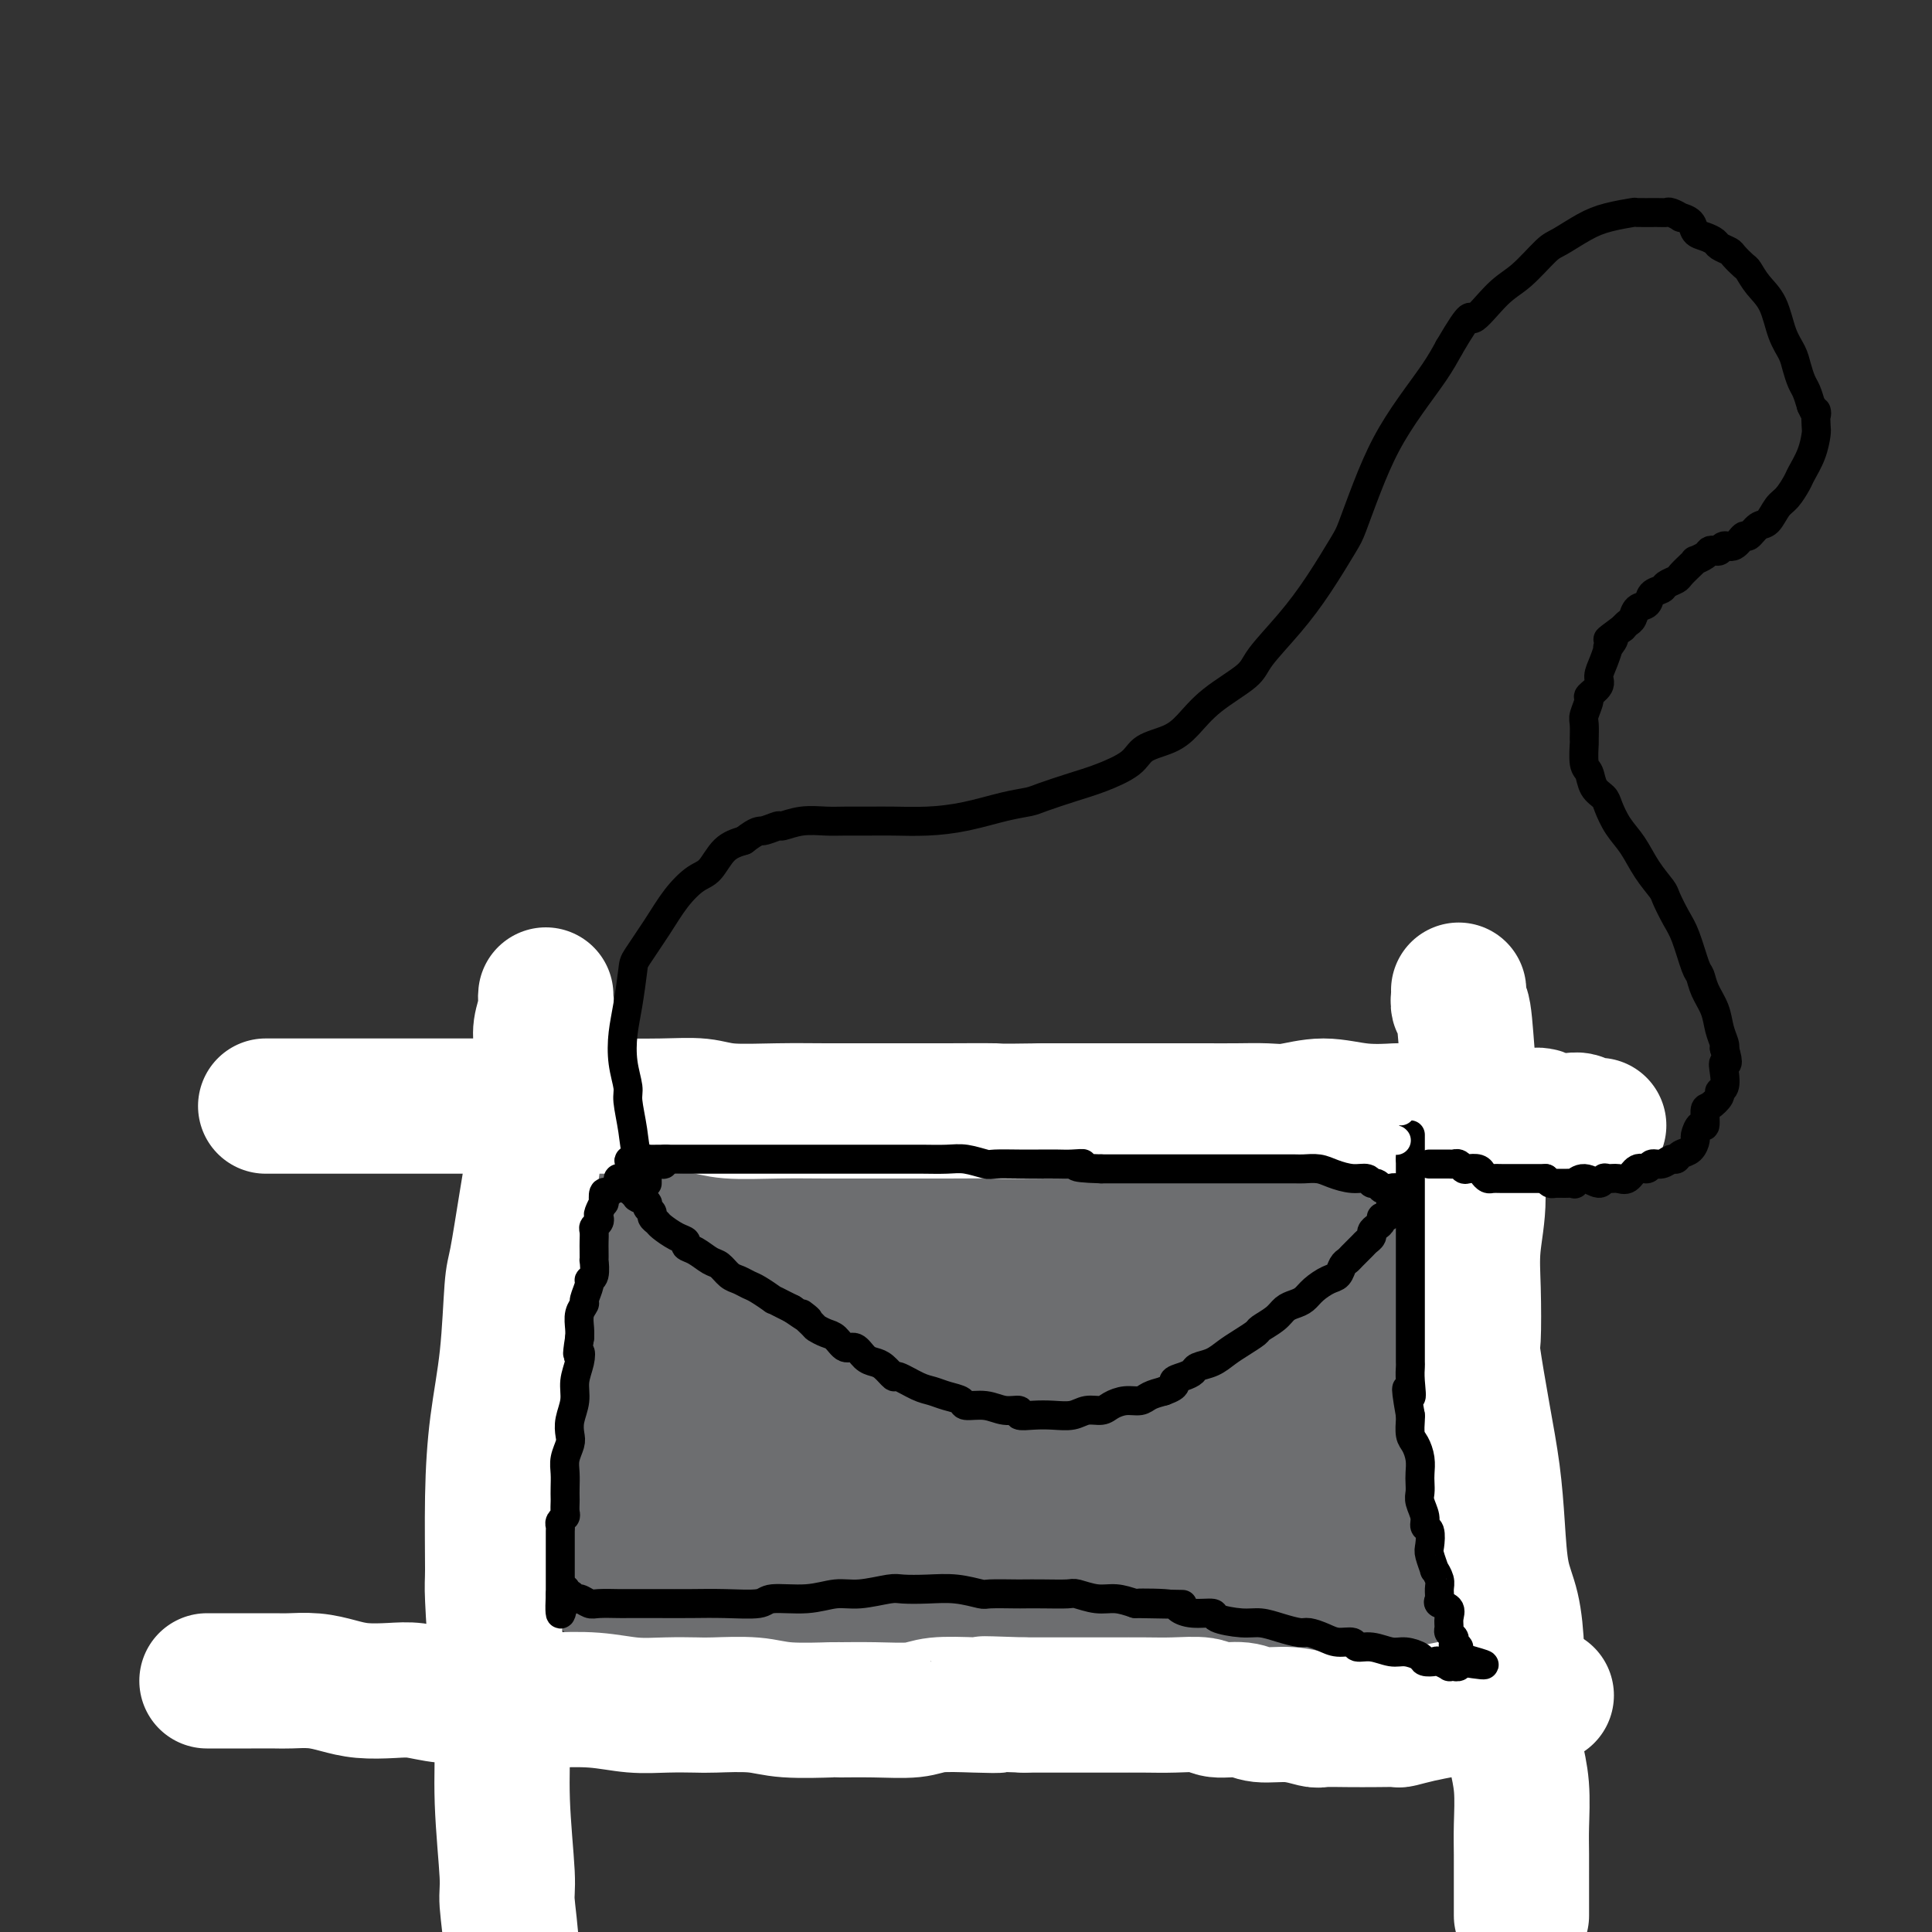 <svg viewBox='0 0 400 400' version='1.1' xmlns='http://www.w3.org/2000/svg' xmlns:xlink='http://www.w3.org/1999/xlink'><rect x="0" y="0" width="400" height="400" fill="#333333" stroke="none"/><g fill='none' stroke='#6D6E70' stroke-width='6' stroke-linecap='round' stroke-linejoin='round'><path d='M124,232c-0.000,0.322 -0.000,0.644 0,1c0.000,0.356 0.000,0.747 0,1c-0.000,0.253 -0.000,0.370 0,1c0.000,0.630 0.000,1.773 0,3c-0.000,1.227 -0.000,2.537 0,4c0.000,1.463 0.000,3.079 0,4c-0.000,0.921 -0.000,1.146 0,2c0.000,0.854 0.001,2.336 0,4c-0.001,1.664 -0.004,3.510 0,5c0.004,1.490 0.015,2.626 0,3c-0.015,0.374 -0.058,-0.012 0,1c0.058,1.012 0.215,3.422 0,5c-0.215,1.578 -0.804,2.323 -1,4c-0.196,1.677 -0.000,4.286 0,6c0.000,1.714 -0.196,2.534 0,4c0.196,1.466 0.784,3.577 1,5c0.216,1.423 0.062,2.158 0,3c-0.062,0.842 -0.031,1.791 0,3c0.031,1.209 0.061,2.679 0,4c-0.061,1.321 -0.214,2.493 0,3c0.214,0.507 0.793,0.350 1,1c0.207,0.650 0.041,2.109 0,3c-0.041,0.891 0.041,1.216 0,2c-0.041,0.784 -0.207,2.027 0,3c0.207,0.973 0.788,1.675 1,2c0.212,0.325 0.057,0.273 0,1c-0.057,0.727 -0.015,2.234 0,3c0.015,0.766 0.004,0.790 0,1c-0.004,0.210 -0.002,0.605 0,1'/><path d='M126,315c0.310,13.071 0.083,4.250 0,1c-0.083,-3.250 -0.024,-0.929 0,0c0.024,0.929 0.012,0.464 0,0'/></g>
<g fill='none' stroke='#6D6E70' stroke-width='28' stroke-linecap='round' stroke-linejoin='round'><path d='M127,236c0.338,0.000 0.676,0.000 1,0c0.324,-0.000 0.633,-0.000 1,0c0.367,0.000 0.791,0.000 1,0c0.209,-0.000 0.204,-0.000 1,0c0.796,0.000 2.395,0.000 3,0c0.605,-0.000 0.217,-0.000 1,0c0.783,0.000 2.739,0.000 4,0c1.261,-0.000 1.828,-0.000 3,0c1.172,0.000 2.948,0.000 4,0c1.052,-0.000 1.378,-0.000 2,0c0.622,0.000 1.539,0.000 3,0c1.461,-0.000 3.465,-0.001 5,0c1.535,0.001 2.601,0.003 4,0c1.399,-0.003 3.132,-0.012 4,0c0.868,0.012 0.873,0.046 2,0c1.127,-0.046 3.377,-0.171 5,0c1.623,0.171 2.619,0.637 4,1c1.381,0.363 3.147,0.623 5,1c1.853,0.377 3.792,0.871 5,1c1.208,0.129 1.686,-0.106 3,0c1.314,0.106 3.466,0.554 5,1c1.534,0.446 2.452,0.889 4,1c1.548,0.111 3.728,-0.111 5,0c1.272,0.111 1.636,0.556 2,1'/><path d='M204,242c6.085,0.940 4.796,0.291 5,0c0.204,-0.291 1.900,-0.223 3,0c1.100,0.223 1.603,0.600 3,1c1.397,0.400 3.687,0.824 5,1c1.313,0.176 1.647,0.104 3,0c1.353,-0.104 3.724,-0.239 5,0c1.276,0.239 1.455,0.852 3,1c1.545,0.148 4.455,-0.167 6,0c1.545,0.167 1.724,0.818 3,1c1.276,0.182 3.647,-0.106 5,0c1.353,0.106 1.686,0.605 3,1c1.314,0.395 3.607,0.684 6,1c2.393,0.316 4.886,0.658 6,1c1.114,0.342 0.851,0.684 2,1c1.149,0.316 3.711,0.606 6,1c2.289,0.394 4.307,0.893 6,1c1.693,0.107 3.063,-0.179 4,0c0.937,0.179 1.441,0.821 2,1c0.559,0.179 1.173,-0.106 2,0c0.827,0.106 1.867,0.602 3,1c1.133,0.398 2.360,0.698 3,1c0.640,0.302 0.693,0.607 1,1c0.307,0.393 0.867,0.876 1,1c0.133,0.124 -0.160,-0.109 0,0c0.160,0.109 0.775,0.561 1,1c0.225,0.439 0.060,0.864 0,1c-0.060,0.136 -0.016,-0.016 0,0c0.016,0.016 0.004,0.200 0,1c-0.004,0.800 -0.001,2.215 0,3c0.001,0.785 0.000,0.938 0,2c-0.000,1.062 -0.000,3.031 0,5'/><path d='M291,270c0.094,2.634 -0.171,2.720 0,4c0.171,1.280 0.778,3.755 1,6c0.222,2.245 0.060,4.259 0,6c-0.060,1.741 -0.016,3.208 0,5c0.016,1.792 0.004,3.908 0,5c-0.004,1.092 -0.001,1.162 0,2c0.001,0.838 0.000,2.446 0,4c-0.000,1.554 -0.000,3.053 0,4c0.000,0.947 0.001,1.341 0,2c-0.001,0.659 -0.004,1.584 0,2c0.004,0.416 0.016,0.324 0,1c-0.016,0.676 -0.061,2.120 0,3c0.061,0.880 0.226,1.194 0,2c-0.226,0.806 -0.845,2.102 -1,3c-0.155,0.898 0.154,1.396 0,2c-0.154,0.604 -0.773,1.314 -1,2c-0.227,0.686 -0.064,1.350 0,2c0.064,0.650 0.027,1.288 0,2c-0.027,0.712 -0.045,1.497 0,2c0.045,0.503 0.153,0.723 0,1c-0.153,0.277 -0.567,0.610 -1,1c-0.433,0.390 -0.885,0.837 -1,1c-0.115,0.163 0.107,0.044 0,0c-0.107,-0.044 -0.543,-0.012 -1,0c-0.457,0.012 -0.936,0.004 -1,0c-0.064,-0.004 0.287,-0.005 0,0c-0.287,0.005 -1.212,0.015 -2,0c-0.788,-0.015 -1.438,-0.056 -2,0c-0.562,0.056 -1.036,0.207 -2,0c-0.964,-0.207 -2.418,-0.774 -4,-1c-1.582,-0.226 -3.291,-0.113 -5,0'/><path d='M271,331c-3.498,0.220 -2.744,0.269 -4,0c-1.256,-0.269 -4.521,-0.856 -6,-1c-1.479,-0.144 -1.171,0.154 -2,0c-0.829,-0.154 -2.797,-0.759 -4,-1c-1.203,-0.241 -1.643,-0.117 -3,0c-1.357,0.117 -3.631,0.228 -6,0c-2.369,-0.228 -4.831,-0.793 -6,-1c-1.169,-0.207 -1.044,-0.055 -2,0c-0.956,0.055 -2.992,0.012 -5,0c-2.008,-0.012 -3.989,0.007 -6,0c-2.011,-0.007 -4.054,-0.040 -5,0c-0.946,0.040 -0.796,0.153 -2,0c-1.204,-0.153 -3.762,-0.573 -6,-1c-2.238,-0.427 -4.156,-0.860 -6,-1c-1.844,-0.140 -3.614,0.015 -6,0c-2.386,-0.015 -5.389,-0.200 -7,0c-1.611,0.200 -1.830,0.786 -3,1c-1.170,0.214 -3.292,0.056 -5,0c-1.708,-0.056 -3.001,-0.011 -5,0c-1.999,0.011 -4.703,-0.011 -6,0c-1.297,0.011 -1.189,0.055 -2,0c-0.811,-0.055 -2.543,-0.211 -4,0c-1.457,0.211 -2.640,0.788 -4,1c-1.360,0.212 -2.898,0.061 -4,0c-1.102,-0.061 -1.768,-0.030 -3,0c-1.232,0.030 -3.030,0.061 -4,0c-0.970,-0.061 -1.111,-0.212 -2,0c-0.889,0.212 -2.527,0.789 -4,1c-1.473,0.211 -2.781,0.057 -4,0c-1.219,-0.057 -2.348,-0.016 -3,0c-0.652,0.016 -0.826,0.008 -1,0'/><path d='M141,329c-10.932,0.464 -4.760,0.124 -3,0c1.760,-0.124 -0.890,-0.033 -2,0c-1.110,0.033 -0.679,0.009 -1,0c-0.321,-0.009 -1.395,-0.003 -2,0c-0.605,0.003 -0.740,0.002 -1,0c-0.260,-0.002 -0.643,-0.004 -1,0c-0.357,0.004 -0.687,0.016 -1,0c-0.313,-0.016 -0.608,-0.058 -1,0c-0.392,0.058 -0.879,0.218 -1,0c-0.121,-0.218 0.125,-0.814 0,-1c-0.125,-0.186 -0.622,0.039 -1,0c-0.378,-0.039 -0.637,-0.341 -1,-1c-0.363,-0.659 -0.830,-1.675 -1,-2c-0.170,-0.325 -0.041,0.040 0,-3c0.041,-3.040 -0.004,-9.484 0,-14c0.004,-4.516 0.056,-7.103 0,-10c-0.056,-2.897 -0.222,-6.105 0,-9c0.222,-2.895 0.830,-5.478 1,-7c0.170,-1.522 -0.097,-1.984 0,-3c0.097,-1.016 0.560,-2.585 1,-4c0.440,-1.415 0.857,-2.676 1,-4c0.143,-1.324 0.011,-2.713 0,-4c-0.011,-1.287 0.099,-2.473 0,-3c-0.099,-0.527 -0.409,-0.396 -1,-1c-0.591,-0.604 -1.465,-1.944 -2,-3c-0.535,-1.056 -0.732,-1.827 -1,-3c-0.268,-1.173 -0.608,-2.748 -1,-4c-0.392,-1.252 -0.837,-2.181 -1,-3c-0.163,-0.819 -0.044,-1.528 0,-2c0.044,-0.472 0.013,-0.706 0,-1c-0.013,-0.294 -0.006,-0.647 0,-1'/><path d='M122,246c-0.978,-2.543 -0.421,0.098 0,1c0.421,0.902 0.708,0.065 1,2c0.292,1.935 0.589,6.641 1,9c0.411,2.359 0.937,2.372 1,5c0.063,2.628 -0.338,7.872 0,12c0.338,4.128 1.414,7.140 2,10c0.586,2.860 0.683,5.568 1,8c0.317,2.432 0.854,4.587 1,6c0.146,1.413 -0.099,2.084 0,3c0.099,0.916 0.542,2.077 1,3c0.458,0.923 0.931,1.606 1,2c0.069,0.394 -0.267,0.497 0,0c0.267,-0.497 1.137,-1.594 2,-4c0.863,-2.406 1.721,-6.121 3,-10c1.279,-3.879 2.981,-7.922 4,-11c1.019,-3.078 1.354,-5.192 2,-7c0.646,-1.808 1.602,-3.310 2,-4c0.398,-0.690 0.239,-0.569 1,-1c0.761,-0.431 2.441,-1.413 3,-2c0.559,-0.587 -0.004,-0.779 0,-1c0.004,-0.221 0.573,-0.470 1,0c0.427,0.470 0.710,1.660 1,2c0.290,0.340 0.586,-0.171 1,1c0.414,1.171 0.946,4.025 2,7c1.054,2.975 2.630,6.070 4,8c1.370,1.930 2.534,2.694 3,3c0.466,0.306 0.233,0.153 0,0'/><path d='M258,305c0.098,-0.087 0.196,-0.175 0,0c-0.196,0.175 -0.686,0.612 -1,1c-0.314,0.388 -0.453,0.727 -1,1c-0.547,0.273 -1.504,0.481 -3,1c-1.496,0.519 -3.533,1.348 -6,2c-2.467,0.652 -5.363,1.125 -9,1c-3.637,-0.125 -8.013,-0.848 -10,-1c-1.987,-0.152 -1.583,0.267 -3,0c-1.417,-0.267 -4.653,-1.221 -7,-2c-2.347,-0.779 -3.804,-1.382 -5,-2c-1.196,-0.618 -2.132,-1.250 -3,-2c-0.868,-0.750 -1.667,-1.617 -2,-2c-0.333,-0.383 -0.199,-0.281 0,-1c0.199,-0.719 0.463,-2.259 1,-3c0.537,-0.741 1.346,-0.685 3,-1c1.654,-0.315 4.151,-1.002 6,-1c1.849,0.002 3.050,0.694 6,1c2.950,0.306 7.650,0.226 11,1c3.350,0.774 5.352,2.403 8,3c2.648,0.597 5.944,0.161 9,0c3.056,-0.161 5.873,-0.046 7,0c1.127,0.046 0.563,0.023 0,0'/><path d='M264,300c-0.649,0.089 -1.298,0.178 -2,0c-0.702,-0.178 -1.458,-0.622 -2,-1c-0.542,-0.378 -0.870,-0.689 -3,-1c-2.130,-0.311 -6.063,-0.621 -11,-1c-4.937,-0.379 -10.879,-0.828 -15,-1c-4.121,-0.172 -6.420,-0.067 -10,0c-3.580,0.067 -8.441,0.097 -11,0c-2.559,-0.097 -2.816,-0.320 -5,0c-2.184,0.320 -6.296,1.183 -9,2c-2.704,0.817 -3.999,1.588 -5,2c-1.001,0.412 -1.709,0.464 -2,1c-0.291,0.536 -0.164,1.555 0,2c0.164,0.445 0.365,0.317 2,1c1.635,0.683 4.705,2.179 8,3c3.295,0.821 6.817,0.968 11,1c4.183,0.032 9.029,-0.053 12,0c2.971,0.053 4.068,0.242 7,0c2.932,-0.242 7.700,-0.914 11,-2c3.300,-1.086 5.132,-2.586 7,-4c1.868,-1.414 3.771,-2.741 5,-4c1.229,-1.259 1.785,-2.451 2,-3c0.215,-0.549 0.089,-0.456 0,-1c-0.089,-0.544 -0.141,-1.726 -1,-3c-0.859,-1.274 -2.524,-2.642 -6,-4c-3.476,-1.358 -8.764,-2.706 -12,-3c-3.236,-0.294 -4.419,0.468 -7,1c-2.581,0.532 -6.559,0.836 -11,2c-4.441,1.164 -9.345,3.188 -13,5c-3.655,1.812 -6.061,3.411 -8,5c-1.939,1.589 -3.411,3.168 -4,4c-0.589,0.832 -0.294,0.916 0,1'/><path d='M192,302c-1.924,2.039 -0.735,2.137 1,3c1.735,0.863 4.016,2.493 7,3c2.984,0.507 6.672,-0.108 11,-1c4.328,-0.892 9.297,-2.060 13,-3c3.703,-0.940 6.141,-1.653 9,-3c2.859,-1.347 6.141,-3.329 9,-5c2.859,-1.671 5.297,-3.029 7,-4c1.703,-0.971 2.671,-1.553 3,-3c0.329,-1.447 0.020,-3.758 0,-5c-0.020,-1.242 0.249,-1.416 0,-2c-0.249,-0.584 -1.017,-1.579 -3,-3c-1.983,-1.421 -5.183,-3.268 -9,-4c-3.817,-0.732 -8.252,-0.349 -13,0c-4.748,0.349 -9.808,0.665 -13,1c-3.192,0.335 -4.514,0.690 -8,2c-3.486,1.310 -9.136,3.574 -13,5c-3.864,1.426 -5.942,2.015 -8,3c-2.058,0.985 -4.095,2.365 -5,3c-0.905,0.635 -0.677,0.523 -1,1c-0.323,0.477 -1.197,1.541 -1,3c0.197,1.459 1.464,3.312 4,5c2.536,1.688 6.340,3.209 9,4c2.660,0.791 4.176,0.850 7,0c2.824,-0.850 6.955,-2.609 10,-4c3.045,-1.391 5.005,-2.412 7,-4c1.995,-1.588 4.025,-3.742 5,-6c0.975,-2.258 0.894,-4.619 1,-6c0.106,-1.381 0.400,-1.783 0,-3c-0.400,-1.217 -1.492,-3.251 -3,-5c-1.508,-1.749 -3.431,-3.214 -7,-4c-3.569,-0.786 -8.785,-0.893 -14,-1'/><path d='M197,269c-6.496,0.055 -12.235,2.694 -15,4c-2.765,1.306 -2.554,1.280 -5,3c-2.446,1.720 -7.549,5.186 -11,8c-3.451,2.814 -5.251,4.976 -7,7c-1.749,2.024 -3.446,3.910 -4,5c-0.554,1.090 0.034,1.383 0,2c-0.034,0.617 -0.690,1.559 -1,2c-0.310,0.441 -0.273,0.380 0,0c0.273,-0.380 0.781,-1.081 3,-2c2.219,-0.919 6.147,-2.057 8,-3c1.853,-0.943 1.629,-1.691 3,-3c1.371,-1.309 4.337,-3.179 6,-5c1.663,-1.821 2.023,-3.594 2,-5c-0.023,-1.406 -0.429,-2.444 -1,-3c-0.571,-0.556 -1.305,-0.630 -2,-1c-0.695,-0.370 -1.349,-1.037 -3,-1c-1.651,0.037 -4.299,0.777 -7,2c-2.701,1.223 -5.456,2.927 -8,6c-2.544,3.073 -4.878,7.514 -6,10c-1.122,2.486 -1.033,3.015 -1,4c0.033,0.985 0.009,2.424 0,3c-0.009,0.576 -0.005,0.288 0,0'/><path d='M155,313c0.237,0.169 0.473,0.337 1,0c0.527,-0.337 1.344,-1.181 3,-3c1.656,-1.819 4.152,-4.615 6,-7c1.848,-2.385 3.049,-4.361 4,-7c0.951,-2.639 1.653,-5.941 2,-8c0.347,-2.059 0.339,-2.874 0,-4c-0.339,-1.126 -1.008,-2.562 -2,-4c-0.992,-1.438 -2.306,-2.879 -4,-4c-1.694,-1.121 -3.769,-1.923 -6,-2c-2.231,-0.077 -4.620,0.570 -6,1c-1.380,0.430 -1.753,0.642 -3,2c-1.247,1.358 -3.368,3.861 -5,6c-1.632,2.139 -2.775,3.912 -3,6c-0.225,2.088 0.467,4.490 1,6c0.533,1.510 0.907,2.128 2,3c1.093,0.872 2.907,1.999 5,2c2.093,0.001 4.466,-1.124 7,-2c2.534,-0.876 5.228,-1.502 8,-4c2.772,-2.498 5.623,-6.866 7,-9c1.377,-2.134 1.280,-2.032 2,-4c0.720,-1.968 2.258,-6.005 3,-9c0.742,-2.995 0.690,-4.947 0,-7c-0.690,-2.053 -2.017,-4.206 -4,-6c-1.983,-1.794 -4.620,-3.230 -6,-4c-1.380,-0.770 -1.501,-0.876 -3,-1c-1.499,-0.124 -4.377,-0.268 -7,0c-2.623,0.268 -4.992,0.948 -7,2c-2.008,1.052 -3.656,2.475 -5,4c-1.344,1.525 -2.384,3.150 -3,4c-0.616,0.850 -0.808,0.925 -1,1'/><path d='M141,265c-1.368,1.728 -0.288,1.549 0,2c0.288,0.451 -0.218,1.531 1,3c1.218,1.469 4.159,3.326 7,4c2.841,0.674 5.584,0.163 7,0c1.416,-0.163 1.507,0.022 3,-1c1.493,-1.022 4.389,-3.250 6,-5c1.611,-1.750 1.937,-3.024 2,-5c0.063,-1.976 -0.138,-4.656 0,-6c0.138,-1.344 0.615,-1.352 0,-2c-0.615,-0.648 -2.322,-1.936 -4,-3c-1.678,-1.064 -3.328,-1.903 -5,-2c-1.672,-0.097 -3.367,0.548 -5,1c-1.633,0.452 -3.205,0.710 -4,1c-0.795,0.290 -0.814,0.613 -1,1c-0.186,0.387 -0.539,0.837 -1,1c-0.461,0.163 -1.029,0.039 0,1c1.029,0.961 3.654,3.009 8,4c4.346,0.991 10.412,0.927 14,1c3.588,0.073 4.697,0.284 8,0c3.303,-0.284 8.799,-1.064 15,-2c6.201,-0.936 13.105,-2.030 19,-4c5.895,-1.970 10.780,-4.818 13,-6c2.220,-1.182 1.775,-0.700 4,-1c2.225,-0.300 7.122,-1.384 11,-2c3.878,-0.616 6.739,-0.763 10,-1c3.261,-0.237 6.923,-0.562 10,-1c3.077,-0.438 5.570,-0.987 7,-1c1.430,-0.013 1.796,0.512 3,1c1.204,0.488 3.247,0.939 4,1c0.753,0.061 0.215,-0.268 2,1c1.785,1.268 5.892,4.134 10,7'/><path d='M285,252c2.908,1.718 0.678,1.014 0,1c-0.678,-0.014 0.195,0.662 1,2c0.805,1.338 1.541,3.339 2,5c0.459,1.661 0.642,2.981 1,5c0.358,2.019 0.893,4.736 1,6c0.107,1.264 -0.213,1.073 0,2c0.213,0.927 0.958,2.970 1,5c0.042,2.030 -0.618,4.046 -1,6c-0.382,1.954 -0.487,3.845 -1,6c-0.513,2.155 -1.434,4.575 -2,6c-0.566,1.425 -0.778,1.856 -1,3c-0.222,1.144 -0.454,3.002 -1,4c-0.546,0.998 -1.407,1.135 -2,2c-0.593,0.865 -0.917,2.459 -1,3c-0.083,0.541 0.075,0.031 0,0c-0.075,-0.031 -0.383,0.418 -1,0c-0.617,-0.418 -1.542,-1.704 -2,-3c-0.458,-1.296 -0.448,-2.602 -1,-5c-0.552,-2.398 -1.664,-5.889 -2,-8c-0.336,-2.111 0.106,-2.842 0,-4c-0.106,-1.158 -0.761,-2.744 -1,-5c-0.239,-2.256 -0.064,-5.182 0,-7c0.064,-1.818 0.016,-2.529 0,-3c-0.016,-0.471 0.002,-0.701 0,-1c-0.002,-0.299 -0.022,-0.669 0,-1c0.022,-0.331 0.087,-0.625 0,0c-0.087,0.625 -0.324,2.170 -1,4c-0.676,1.830 -1.789,3.944 -3,10c-1.211,6.056 -2.518,16.054 -3,20c-0.482,3.946 -0.138,1.842 0,1c0.138,-0.842 0.069,-0.421 0,0'/><path d='M266,320c1.316,-3.393 2.633,-6.785 3,-8c0.367,-1.215 -0.214,-0.252 0,-1c0.214,-0.748 1.224,-3.208 2,-6c0.776,-2.792 1.318,-5.917 2,-9c0.682,-3.083 1.504,-6.123 2,-8c0.496,-1.877 0.667,-2.591 1,-4c0.333,-1.409 0.828,-3.513 1,-5c0.172,-1.487 0.022,-2.356 0,-3c-0.022,-0.644 0.085,-1.062 0,-1c-0.085,0.062 -0.363,0.604 -1,1c-0.637,0.396 -1.633,0.645 -2,1c-0.367,0.355 -0.105,0.816 0,1c0.105,0.184 0.052,0.092 0,0'/><path d='M287,307c-0.122,-0.229 -0.244,-0.458 0,-1c0.244,-0.542 0.854,-1.396 1,-2c0.146,-0.604 -0.172,-0.959 0,-2c0.172,-1.041 0.835,-2.767 1,-4c0.165,-1.233 -0.167,-1.974 0,-3c0.167,-1.026 0.833,-2.338 1,-3c0.167,-0.662 -0.166,-0.675 0,-1c0.166,-0.325 0.829,-0.961 1,-2c0.171,-1.039 -0.150,-2.481 0,-4c0.150,-1.519 0.772,-3.117 1,-4c0.228,-0.883 0.062,-1.053 0,-2c-0.062,-0.947 -0.021,-2.673 0,-4c0.021,-1.327 0.020,-2.256 0,-3c-0.020,-0.744 -0.061,-1.301 0,-2c0.061,-0.699 0.222,-1.538 0,-2c-0.222,-0.462 -0.829,-0.548 -1,-1c-0.171,-0.452 0.095,-1.271 0,-2c-0.095,-0.729 -0.549,-1.368 -1,-2c-0.451,-0.632 -0.898,-1.258 -1,-2c-0.102,-0.742 0.143,-1.601 0,-2c-0.143,-0.399 -0.673,-0.338 -1,-1c-0.327,-0.662 -0.453,-2.046 -1,-3c-0.547,-0.954 -1.517,-1.476 -2,-2c-0.483,-0.524 -0.480,-1.049 -1,-2c-0.520,-0.951 -1.562,-2.327 -2,-3c-0.438,-0.673 -0.272,-0.643 -1,-1c-0.728,-0.357 -2.351,-1.102 -4,-2c-1.649,-0.898 -3.325,-1.949 -5,-3'/><path d='M272,242c-2.789,-1.351 -4.761,-1.729 -6,-2c-1.239,-0.271 -1.744,-0.436 -3,-1c-1.256,-0.564 -3.264,-1.528 -5,-2c-1.736,-0.472 -3.201,-0.452 -5,-1c-1.799,-0.548 -3.933,-1.663 -6,-2c-2.067,-0.337 -4.066,0.106 -5,0c-0.934,-0.106 -0.801,-0.760 -2,-1c-1.199,-0.240 -3.730,-0.065 -6,0c-2.270,0.065 -4.281,0.021 -6,0c-1.719,-0.021 -3.148,-0.020 -4,0c-0.852,0.020 -1.128,0.058 -2,0c-0.872,-0.058 -2.339,-0.212 -4,0c-1.661,0.212 -3.518,0.789 -5,1c-1.482,0.211 -2.591,0.057 -4,0c-1.409,-0.057 -3.117,-0.015 -4,0c-0.883,0.015 -0.939,0.003 -2,0c-1.061,-0.003 -3.125,0.003 -5,0c-1.875,-0.003 -3.561,-0.015 -5,0c-1.439,0.015 -2.630,0.055 -4,0c-1.370,-0.055 -2.917,-0.207 -4,0c-1.083,0.207 -1.702,0.773 -3,1c-1.298,0.227 -3.277,0.113 -5,0c-1.723,-0.113 -3.192,-0.226 -5,0c-1.808,0.226 -3.956,0.793 -5,1c-1.044,0.207 -0.983,0.056 -2,0c-1.017,-0.056 -3.111,-0.015 -5,0c-1.889,0.015 -3.572,0.004 -5,0c-1.428,-0.004 -2.599,-0.001 -4,0c-1.401,0.001 -3.031,0.000 -4,0c-0.969,-0.000 -1.277,-0.000 -2,0c-0.723,0.000 -1.862,0.000 -3,0'/><path d='M142,236c-14.598,0.480 -5.092,0.182 -2,0c3.092,-0.182 -0.229,-0.246 -2,0c-1.771,0.246 -1.991,0.802 -2,1c-0.009,0.198 0.194,0.038 0,0c-0.194,-0.038 -0.783,0.047 -1,0c-0.217,-0.047 -0.060,-0.224 0,0c0.060,0.224 0.024,0.850 0,1c-0.024,0.150 -0.037,-0.177 0,0c0.037,0.177 0.122,0.856 0,1c-0.122,0.144 -0.453,-0.247 0,0c0.453,0.247 1.691,1.133 3,2c1.309,0.867 2.691,1.716 6,3c3.309,1.284 8.547,3.002 11,4c2.453,0.998 2.122,1.276 5,2c2.878,0.724 8.964,1.896 14,3c5.036,1.104 9.023,2.141 14,3c4.977,0.859 10.945,1.540 14,2c3.055,0.460 3.197,0.700 5,1c1.803,0.300 5.269,0.659 9,1c3.731,0.341 7.729,0.665 11,1c3.271,0.335 5.814,0.682 8,1c2.186,0.318 4.013,0.606 6,1c1.987,0.394 4.133,0.894 5,1c0.867,0.106 0.456,-0.183 1,0c0.544,0.183 2.043,0.837 3,1c0.957,0.163 1.370,-0.167 2,0c0.630,0.167 1.475,0.829 2,1c0.525,0.171 0.728,-0.150 1,0c0.272,0.150 0.612,0.771 1,1c0.388,0.229 0.825,0.065 1,0c0.175,-0.065 0.087,-0.033 0,0'/><path d='M257,267c15.054,2.582 4.190,0.538 0,0c-4.190,-0.538 -1.705,0.431 -1,1c0.705,0.569 -0.371,0.738 -1,1c-0.629,0.262 -0.811,0.616 -1,1c-0.189,0.384 -0.386,0.797 -1,1c-0.614,0.203 -1.647,0.198 -3,1c-1.353,0.802 -3.028,2.413 -4,3c-0.972,0.587 -1.241,0.150 -4,1c-2.759,0.850 -8.008,2.987 -12,5c-3.992,2.013 -6.729,3.900 -9,5c-2.271,1.100 -4.078,1.412 -6,2c-1.922,0.588 -3.960,1.453 -5,2c-1.040,0.547 -1.080,0.776 -2,1c-0.920,0.224 -2.718,0.442 -4,1c-1.282,0.558 -2.048,1.455 -3,2c-0.952,0.545 -2.089,0.739 -3,1c-0.911,0.261 -1.596,0.591 -2,1c-0.404,0.409 -0.527,0.897 -1,1c-0.473,0.103 -1.295,-0.180 -2,0c-0.705,0.180 -1.291,0.821 -2,1c-0.709,0.179 -1.539,-0.106 -2,0c-0.461,0.106 -0.551,0.602 -1,1c-0.449,0.398 -1.257,0.699 -2,1c-0.743,0.301 -1.420,0.601 -2,1c-0.580,0.399 -1.061,0.895 -2,1c-0.939,0.105 -2.336,-0.183 -3,0c-0.664,0.183 -0.595,0.836 -1,1c-0.405,0.164 -1.284,-0.162 -2,0c-0.716,0.162 -1.270,0.813 -2,1c-0.730,0.187 -1.637,-0.089 -2,0c-0.363,0.089 -0.181,0.545 0,1'/><path d='M172,305c-11.868,4.515 -4.538,0.803 -2,0c2.538,-0.803 0.284,1.301 -1,2c-1.284,0.699 -1.598,-0.009 -2,0c-0.402,0.009 -0.891,0.734 -1,1c-0.109,0.266 0.163,0.072 0,0c-0.163,-0.072 -0.761,-0.020 -1,0c-0.239,0.020 -0.120,0.010 0,0'/></g>
<g fill='none' stroke='#FFFFFF' stroke-width='28' stroke-linecap='round' stroke-linejoin='round'><path d='M302,205c0.025,0.186 0.049,0.373 0,1c-0.049,0.627 -0.172,1.696 0,2c0.172,0.304 0.639,-0.156 1,2c0.361,2.156 0.615,6.927 1,11c0.385,4.073 0.902,7.448 1,10c0.098,2.552 -0.222,4.282 0,7c0.222,2.718 0.986,6.425 1,10c0.014,3.575 -0.723,7.018 -1,10c-0.277,2.982 -0.096,5.504 0,9c0.096,3.496 0.106,7.967 0,10c-0.106,2.033 -0.328,1.627 0,4c0.328,2.373 1.205,7.523 2,12c0.795,4.477 1.509,8.280 2,12c0.491,3.720 0.758,7.358 1,11c0.242,3.642 0.457,7.288 1,10c0.543,2.712 1.412,4.492 2,7c0.588,2.508 0.893,5.746 1,9c0.107,3.254 0.015,6.526 0,10c-0.015,3.474 0.049,7.151 0,9c-0.049,1.849 -0.209,1.869 0,3c0.209,1.131 0.788,3.374 1,6c0.212,2.626 0.057,5.636 0,8c-0.057,2.364 -0.015,4.081 0,6c0.015,1.919 0.004,4.040 0,5c-0.004,0.960 -0.001,0.758 0,2c0.001,1.242 0.000,3.926 0,5c-0.000,1.074 -0.000,0.537 0,0'/><path d='M331,233c-0.341,-0.002 -0.682,-0.004 -1,0c-0.318,0.004 -0.613,0.015 -1,0c-0.387,-0.015 -0.867,-0.057 -1,0c-0.133,0.057 0.082,0.211 0,0c-0.082,-0.211 -0.460,-0.788 -1,-1c-0.540,-0.212 -1.242,-0.061 -2,0c-0.758,0.061 -1.571,0.030 -2,0c-0.429,-0.030 -0.474,-0.061 -1,0c-0.526,0.061 -1.534,0.212 -2,0c-0.466,-0.212 -0.392,-0.788 -1,-1c-0.608,-0.212 -1.900,-0.061 -3,0c-1.100,0.061 -2.007,0.030 -3,0c-0.993,-0.030 -2.070,-0.061 -3,0c-0.930,0.061 -1.712,0.212 -3,0c-1.288,-0.212 -3.083,-0.788 -5,-1c-1.917,-0.212 -3.956,-0.062 -6,0c-2.044,0.062 -4.094,0.034 -5,0c-0.906,-0.034 -0.670,-0.076 -2,0c-1.330,0.076 -4.227,0.269 -7,0c-2.773,-0.269 -5.423,-1.000 -8,-1c-2.577,0.000 -5.081,0.732 -7,1c-1.919,0.268 -3.254,0.072 -5,0c-1.746,-0.072 -3.902,-0.019 -6,0c-2.098,0.019 -4.137,0.005 -7,0c-2.863,-0.005 -6.551,-0.001 -9,0c-2.449,0.001 -3.659,0.000 -6,0c-2.341,-0.000 -5.812,-0.000 -9,0c-3.188,0.000 -6.094,0.000 -9,0'/><path d='M216,230c-10.678,0.155 -8.372,0.042 -10,0c-1.628,-0.042 -7.190,-0.011 -10,0c-2.810,0.011 -2.870,0.004 -5,0c-2.130,-0.004 -6.331,-0.005 -10,0c-3.669,0.005 -6.804,0.015 -10,0c-3.196,-0.015 -6.451,-0.057 -10,0c-3.549,0.057 -7.391,0.211 -10,0c-2.609,-0.211 -3.985,-0.789 -6,-1c-2.015,-0.211 -4.668,-0.057 -8,0c-3.332,0.057 -7.344,0.015 -11,0c-3.656,-0.015 -6.957,-0.004 -9,0c-2.043,0.004 -2.828,0.001 -5,0c-2.172,-0.001 -5.730,-0.000 -9,0c-3.270,0.000 -6.252,0.000 -9,0c-2.748,-0.000 -5.264,-0.000 -8,0c-2.736,0.000 -5.693,0.000 -8,0c-2.307,-0.000 -3.963,-0.000 -5,0c-1.037,0.000 -1.455,0.000 -3,0c-1.545,-0.000 -4.218,-0.000 -6,0c-1.782,0.000 -2.674,0.000 -4,0c-1.326,-0.000 -3.087,-0.000 -4,0c-0.913,0.000 -0.976,0.000 -1,0c-0.024,-0.000 -0.007,-0.000 0,0c0.007,0.000 0.003,0.000 0,0'/><path d='M113,206c-0.032,0.297 -0.063,0.594 0,1c0.063,0.406 0.221,0.920 0,2c-0.221,1.080 -0.822,2.727 -1,4c-0.178,1.273 0.068,2.173 0,6c-0.068,3.827 -0.451,10.580 -1,16c-0.549,5.420 -1.264,9.507 -2,14c-0.736,4.493 -1.493,9.392 -2,12c-0.507,2.608 -0.762,2.923 -1,6c-0.238,3.077 -0.457,8.914 -1,14c-0.543,5.086 -1.411,9.419 -2,14c-0.589,4.581 -0.900,9.409 -1,15c-0.100,5.591 0.011,11.946 0,15c-0.011,3.054 -0.142,2.807 0,6c0.142,3.193 0.559,9.826 1,15c0.441,5.174 0.907,8.889 1,13c0.093,4.111 -0.185,8.617 0,14c0.185,5.383 0.834,11.644 1,15c0.166,3.356 -0.151,3.807 0,6c0.151,2.193 0.772,6.129 1,11c0.228,4.871 0.065,10.677 0,13c-0.065,2.323 -0.033,1.161 0,0'/><path d='M320,351c0.128,0.000 0.256,0.000 0,0c-0.256,-0.000 -0.895,-0.001 -1,0c-0.105,0.001 0.325,0.003 0,0c-0.325,-0.003 -1.405,-0.012 -2,0c-0.595,0.012 -0.707,0.045 -2,0c-1.293,-0.045 -3.769,-0.167 -5,0c-1.231,0.167 -1.216,0.623 -2,1c-0.784,0.377 -2.365,0.675 -4,1c-1.635,0.325 -3.324,0.675 -5,1c-1.676,0.325 -3.339,0.623 -5,1c-1.661,0.377 -3.321,0.833 -4,1c-0.679,0.167 -0.378,0.046 -1,0c-0.622,-0.046 -2.166,-0.016 -4,0c-1.834,0.016 -3.957,0.020 -6,0c-2.043,-0.020 -4.004,-0.062 -5,0c-0.996,0.062 -1.026,0.228 -2,0c-0.974,-0.228 -2.891,-0.849 -5,-1c-2.109,-0.151 -4.412,0.170 -6,0c-1.588,-0.170 -2.463,-0.830 -4,-1c-1.537,-0.170 -3.735,0.151 -5,0c-1.265,-0.151 -1.596,-0.772 -3,-1c-1.404,-0.228 -3.880,-0.061 -6,0c-2.120,0.061 -3.885,0.016 -6,0c-2.115,-0.016 -4.581,-0.004 -6,0c-1.419,0.004 -1.793,0.001 -3,0c-1.207,-0.001 -3.248,-0.000 -5,0c-1.752,0.000 -3.215,0.000 -5,0c-1.785,-0.000 -3.893,-0.000 -6,0'/><path d='M212,353c-13.298,-0.468 -7.544,-0.140 -6,0c1.544,0.140 -1.122,0.090 -4,0c-2.878,-0.090 -5.969,-0.221 -8,0c-2.031,0.221 -3.004,0.792 -5,1c-1.996,0.208 -5.016,0.052 -8,0c-2.984,-0.052 -5.934,0.000 -7,0c-1.066,-0.000 -0.250,-0.053 -2,0c-1.750,0.053 -6.066,0.210 -9,0c-2.934,-0.210 -4.488,-0.787 -7,-1c-2.512,-0.213 -5.984,-0.061 -8,0c-2.016,0.061 -2.575,0.030 -4,0c-1.425,-0.030 -3.714,-0.060 -6,0c-2.286,0.060 -4.568,0.208 -7,0c-2.432,-0.208 -5.015,-0.774 -8,-1c-2.985,-0.226 -6.373,-0.112 -8,0c-1.627,0.112 -1.495,0.222 -3,0c-1.505,-0.222 -4.648,-0.778 -7,-1c-2.352,-0.222 -3.913,-0.111 -6,0c-2.087,0.111 -4.700,0.223 -7,0c-2.300,-0.223 -4.287,-0.782 -6,-1c-1.713,-0.218 -3.152,-0.097 -5,0c-1.848,0.097 -4.106,0.170 -6,0c-1.894,-0.170 -3.423,-0.581 -5,-1c-1.577,-0.419 -3.202,-0.844 -5,-1c-1.798,-0.156 -3.769,-0.042 -5,0c-1.231,0.042 -1.721,0.011 -3,0c-1.279,-0.011 -3.348,-0.003 -5,0c-1.652,0.003 -2.886,0.001 -4,0c-1.114,-0.001 -2.108,-0.000 -3,0c-0.892,0.000 -1.684,0.000 -2,0c-0.316,-0.000 -0.158,-0.000 0,0'/></g>
<g fill='none' stroke='#000000' stroke-width='6' stroke-linecap='round' stroke-linejoin='round'><path d='M129,246c0.455,0.032 0.910,0.065 1,0c0.090,-0.065 -0.186,-0.227 0,0c0.186,0.227 0.832,0.845 1,1c0.168,0.155 -0.143,-0.152 0,0c0.143,0.152 0.741,0.762 1,1c0.259,0.238 0.178,0.105 0,0c-0.178,-0.105 -0.455,-0.183 0,0c0.455,0.183 1.642,0.627 2,1c0.358,0.373 -0.113,0.676 0,1c0.113,0.324 0.810,0.668 1,1c0.190,0.332 -0.127,0.652 0,1c0.127,0.348 0.698,0.723 1,1c0.302,0.277 0.335,0.454 1,1c0.665,0.546 1.964,1.460 3,2c1.036,0.540 1.811,0.707 2,1c0.189,0.293 -0.206,0.712 0,1c0.206,0.288 1.014,0.444 2,1c0.986,0.556 2.151,1.511 3,2c0.849,0.489 1.381,0.511 2,1c0.619,0.489 1.326,1.445 2,2c0.674,0.555 1.314,0.708 2,1c0.686,0.292 1.419,0.722 2,1c0.581,0.278 1.009,0.403 2,1c0.991,0.597 2.544,1.665 3,2c0.456,0.335 -0.185,-0.064 0,0c0.185,0.064 1.196,0.590 2,1c0.804,0.410 1.402,0.705 2,1'/><path d='M164,271c5.756,3.985 2.644,1.448 2,1c-0.644,-0.448 1.178,1.195 2,2c0.822,0.805 0.643,0.774 1,1c0.357,0.226 1.250,0.708 2,1c0.750,0.292 1.356,0.393 2,1c0.644,0.607 1.327,1.719 2,2c0.673,0.281 1.337,-0.271 2,0c0.663,0.271 1.327,1.363 2,2c0.673,0.637 1.356,0.818 2,1c0.644,0.182 1.250,0.363 2,1c0.750,0.637 1.645,1.729 2,2c0.355,0.271 0.169,-0.278 1,0c0.831,0.278 2.678,1.385 4,2c1.322,0.615 2.117,0.738 3,1c0.883,0.262 1.852,0.663 3,1c1.148,0.337 2.473,0.611 3,1c0.527,0.389 0.254,0.893 1,1c0.746,0.107 2.509,-0.181 4,0c1.491,0.181 2.709,0.833 4,1c1.291,0.167 2.656,-0.150 3,0c0.344,0.150 -0.334,0.768 0,1c0.334,0.232 1.679,0.077 3,0c1.321,-0.077 2.618,-0.076 4,0c1.382,0.076 2.848,0.227 4,0c1.152,-0.227 1.989,-0.830 3,-1c1.011,-0.170 2.195,0.095 3,0c0.805,-0.095 1.229,-0.550 2,-1c0.771,-0.450 1.887,-0.894 3,-1c1.113,-0.106 2.223,0.125 3,0c0.777,-0.125 1.222,-0.607 2,-1c0.778,-0.393 1.889,-0.696 3,-1'/><path d='M241,288c3.302,-1.178 2.056,-1.624 2,-2c-0.056,-0.376 1.076,-0.681 2,-1c0.924,-0.319 1.639,-0.651 2,-1c0.361,-0.349 0.367,-0.713 1,-1c0.633,-0.287 1.894,-0.496 3,-1c1.106,-0.504 2.057,-1.304 3,-2c0.943,-0.696 1.877,-1.289 3,-2c1.123,-0.711 2.436,-1.538 3,-2c0.564,-0.462 0.378,-0.557 1,-1c0.622,-0.443 2.053,-1.235 3,-2c0.947,-0.765 1.412,-1.504 2,-2c0.588,-0.496 1.299,-0.748 2,-1c0.701,-0.252 1.392,-0.505 2,-1c0.608,-0.495 1.133,-1.232 2,-2c0.867,-0.768 2.077,-1.567 3,-2c0.923,-0.433 1.561,-0.501 2,-1c0.439,-0.499 0.681,-1.429 1,-2c0.319,-0.571 0.716,-0.783 1,-1c0.284,-0.217 0.453,-0.439 1,-1c0.547,-0.561 1.470,-1.460 2,-2c0.530,-0.540 0.668,-0.722 1,-1c0.332,-0.278 0.859,-0.653 1,-1c0.141,-0.347 -0.103,-0.666 0,-1c0.103,-0.334 0.553,-0.682 1,-1c0.447,-0.318 0.890,-0.606 1,-1c0.110,-0.394 -0.114,-0.894 0,-1c0.114,-0.106 0.567,0.182 1,0c0.433,-0.182 0.848,-0.832 1,-1c0.152,-0.168 0.041,0.147 0,0c-0.041,-0.147 -0.012,-0.756 0,-1c0.012,-0.244 0.006,-0.122 0,0'/><path d='M288,250c1.950,-2.482 0.326,-1.186 0,-1c-0.326,0.186 0.645,-0.739 1,-1c0.355,-0.261 0.092,0.140 0,0c-0.092,-0.140 -0.013,-0.822 0,-1c0.013,-0.178 -0.039,0.148 0,0c0.039,-0.148 0.169,-0.771 0,-1c-0.169,-0.229 -0.637,-0.066 -1,0c-0.363,0.066 -0.623,0.033 -1,0c-0.377,-0.033 -0.873,-0.065 -1,0c-0.127,0.065 0.116,0.228 0,0c-0.116,-0.228 -0.590,-0.849 -1,-1c-0.410,-0.151 -0.756,0.166 -1,0c-0.244,-0.166 -0.387,-0.815 -1,-1c-0.613,-0.185 -1.696,0.094 -3,0c-1.304,-0.094 -2.830,-0.561 -4,-1c-1.170,-0.439 -1.986,-0.850 -3,-1c-1.014,-0.150 -2.226,-0.040 -3,0c-0.774,0.040 -1.109,0.011 -2,0c-0.891,-0.011 -2.337,-0.003 -4,0c-1.663,0.003 -3.544,0.001 -5,0c-1.456,-0.001 -2.489,-0.000 -3,0c-0.511,0.000 -0.501,0.000 -1,0c-0.499,-0.000 -1.508,-0.000 -3,0c-1.492,0.000 -3.469,0.000 -5,0c-1.531,-0.000 -2.617,-0.000 -4,0c-1.383,0.000 -3.061,0.000 -4,0c-0.939,-0.000 -1.137,-0.000 -2,0c-0.863,0.000 -2.389,0.000 -4,0c-1.611,-0.000 -3.305,-0.000 -5,0'/><path d='M228,242c-7.781,-0.226 -4.732,-0.793 -4,-1c0.732,-0.207 -0.851,-0.056 -2,0c-1.149,0.056 -1.864,0.016 -3,0c-1.136,-0.016 -2.695,-0.008 -4,0c-1.305,0.008 -2.357,0.016 -4,0c-1.643,-0.016 -3.878,-0.057 -5,0c-1.122,0.057 -1.130,0.211 -2,0c-0.870,-0.211 -2.601,-0.789 -4,-1c-1.399,-0.211 -2.465,-0.057 -4,0c-1.535,0.057 -3.539,0.015 -5,0c-1.461,-0.015 -2.378,-0.004 -3,0c-0.622,0.004 -0.949,0.001 -2,0c-1.051,-0.001 -2.826,-0.000 -4,0c-1.174,0.000 -1.747,0.000 -3,0c-1.253,-0.000 -3.187,-0.000 -4,0c-0.813,0.000 -0.505,0.000 -1,0c-0.495,-0.000 -1.794,-0.000 -3,0c-1.206,0.000 -2.319,0.000 -3,0c-0.681,-0.000 -0.930,-0.000 -2,0c-1.070,0.000 -2.960,0.000 -4,0c-1.040,-0.000 -1.228,-0.000 -2,0c-0.772,0.000 -2.128,0.000 -3,0c-0.872,-0.000 -1.261,-0.000 -2,0c-0.739,0.000 -1.827,0.000 -3,0c-1.173,-0.000 -2.431,-0.000 -3,0c-0.569,0.000 -0.451,0.000 -1,0c-0.549,-0.000 -1.766,-0.000 -3,0c-1.234,0.000 -2.485,0.000 -3,0c-0.515,-0.000 -0.292,-0.000 -1,0c-0.708,0.000 -2.345,0.000 -3,0c-0.655,-0.000 -0.327,-0.000 0,0'/><path d='M138,240c-14.323,-0.065 -5.130,0.771 -2,1c3.130,0.229 0.196,-0.150 -1,0c-1.196,0.150 -0.652,0.829 -1,1c-0.348,0.171 -1.586,-0.165 -2,0c-0.414,0.165 -0.005,0.832 0,1c0.005,0.168 -0.394,-0.163 -1,0c-0.606,0.163 -1.419,0.818 -2,1c-0.581,0.182 -0.930,-0.111 -1,0c-0.070,0.111 0.139,0.626 0,1c-0.139,0.374 -0.625,0.606 -1,1c-0.375,0.394 -0.640,0.949 -1,1c-0.360,0.051 -0.815,-0.404 -1,0c-0.185,0.404 -0.101,1.666 0,2c0.101,0.334 0.219,-0.261 0,0c-0.219,0.261 -0.777,1.379 -1,2c-0.223,0.621 -0.112,0.747 0,1c0.112,0.253 0.226,0.633 0,1c-0.226,0.367 -0.793,0.719 -1,1c-0.207,0.281 -0.056,0.489 0,1c0.056,0.511 0.016,1.324 0,2c-0.016,0.676 -0.008,1.214 0,2c0.008,0.786 0.017,1.819 0,2c-0.017,0.181 -0.061,-0.491 0,0c0.061,0.491 0.228,2.144 0,3c-0.228,0.856 -0.849,0.914 -1,1c-0.151,0.086 0.170,0.201 0,1c-0.170,0.799 -0.830,2.283 -1,3c-0.170,0.717 0.150,0.666 0,1c-0.150,0.334 -0.771,1.051 -1,2c-0.229,0.949 -0.065,2.128 0,3c0.065,0.872 0.033,1.436 0,2'/><path d='M120,277c-0.791,4.941 -0.268,3.294 0,3c0.268,-0.294 0.282,0.765 0,2c-0.282,1.235 -0.859,2.648 -1,4c-0.141,1.352 0.155,2.644 0,4c-0.155,1.356 -0.759,2.775 -1,4c-0.241,1.225 -0.117,2.257 0,3c0.117,0.743 0.227,1.197 0,2c-0.227,0.803 -0.793,1.954 -1,3c-0.207,1.046 -0.056,1.986 0,3c0.056,1.014 0.016,2.103 0,3c-0.016,0.897 -0.008,1.602 0,2c0.008,0.398 0.016,0.488 0,1c-0.016,0.512 -0.057,1.446 0,2c0.057,0.554 0.211,0.730 0,1c-0.211,0.270 -0.789,0.636 -1,1c-0.211,0.364 -0.057,0.727 0,1c0.057,0.273 0.015,0.455 0,1c-0.015,0.545 -0.004,1.454 0,2c0.004,0.546 0.001,0.728 0,1c-0.001,0.272 -0.000,0.632 0,1c0.000,0.368 0.000,0.743 0,1c-0.000,0.257 -0.000,0.397 0,1c0.000,0.603 0.000,1.668 0,2c-0.000,0.332 -0.000,-0.070 0,0c0.000,0.070 0.000,0.611 0,1c-0.000,0.389 -0.000,0.625 0,1c0.000,0.375 0.000,0.888 0,1c-0.000,0.112 -0.000,-0.176 0,0c0.000,0.176 0.000,0.817 0,1c-0.000,0.183 -0.000,-0.090 0,0c0.000,0.090 0.000,0.545 0,1'/><path d='M116,330c-0.380,8.194 0.671,2.181 1,0c0.329,-2.181 -0.063,-0.528 0,0c0.063,0.528 0.581,-0.069 1,0c0.419,0.069 0.739,0.803 1,1c0.261,0.197 0.461,-0.143 1,0c0.539,0.143 1.415,0.770 2,1c0.585,0.230 0.878,0.062 2,0c1.122,-0.062 3.073,-0.017 4,0c0.927,0.017 0.830,0.006 2,0c1.170,-0.006 3.608,-0.006 6,0c2.392,0.006 4.739,0.017 7,0c2.261,-0.017 4.435,-0.061 7,0c2.565,0.061 5.520,0.228 7,0c1.480,-0.228 1.485,-0.849 3,-1c1.515,-0.151 4.539,0.170 7,0c2.461,-0.170 4.358,-0.830 6,-1c1.642,-0.170 3.028,0.150 5,0c1.972,-0.150 4.529,-0.768 6,-1c1.471,-0.232 1.857,-0.076 3,0c1.143,0.076 3.042,0.073 5,0c1.958,-0.073 3.976,-0.216 6,0c2.024,0.216 4.055,0.790 5,1c0.945,0.210 0.803,0.057 2,0c1.197,-0.057 3.733,-0.016 5,0c1.267,0.016 1.266,0.008 2,0c0.734,-0.008 2.205,-0.017 4,0c1.795,0.017 3.915,0.060 5,0c1.085,-0.060 1.136,-0.222 2,0c0.864,0.222 2.540,0.829 4,1c1.460,0.171 2.703,-0.094 4,0c1.297,0.094 2.649,0.547 4,1'/><path d='M235,332c18.660,0.321 5.810,0.124 2,0c-3.810,-0.124 1.420,-0.174 4,0c2.580,0.174 2.511,0.572 3,1c0.489,0.428 1.537,0.884 3,1c1.463,0.116 3.342,-0.110 4,0c0.658,0.110 0.095,0.555 1,1c0.905,0.445 3.277,0.889 5,1c1.723,0.111 2.796,-0.111 4,0c1.204,0.111 2.537,0.556 4,1c1.463,0.444 3.054,0.888 4,1c0.946,0.112 1.246,-0.110 2,0c0.754,0.110 1.961,0.550 3,1c1.039,0.450 1.909,0.909 3,1c1.091,0.091 2.402,-0.187 3,0c0.598,0.187 0.483,0.837 1,1c0.517,0.163 1.667,-0.163 3,0c1.333,0.163 2.847,0.814 4,1c1.153,0.186 1.943,-0.095 3,0c1.057,0.095 2.382,0.565 3,1c0.618,0.435 0.529,0.834 1,1c0.471,0.166 1.503,0.097 2,0c0.497,-0.097 0.458,-0.222 1,0c0.542,0.222 1.666,0.793 2,1c0.334,0.207 -0.121,0.052 0,0c0.121,-0.052 0.817,-0.000 1,0c0.183,0.000 -0.147,-0.052 0,0c0.147,0.052 0.770,0.206 1,0c0.230,-0.206 0.066,-0.773 0,-1c-0.066,-0.227 -0.033,-0.113 0,0'/><path d='M302,344c10.364,1.695 2.773,-0.067 0,-1c-2.773,-0.933 -0.729,-1.038 0,-1c0.729,0.038 0.144,0.217 0,0c-0.144,-0.217 0.154,-0.832 0,-1c-0.154,-0.168 -0.759,0.110 -1,0c-0.241,-0.110 -0.118,-0.610 0,-1c0.118,-0.390 0.230,-0.672 0,-1c-0.230,-0.328 -0.801,-0.704 -1,-1c-0.199,-0.296 -0.025,-0.512 0,-1c0.025,-0.488 -0.099,-1.247 0,-2c0.099,-0.753 0.420,-1.499 0,-2c-0.420,-0.501 -1.581,-0.755 -2,-1c-0.419,-0.245 -0.097,-0.480 0,-1c0.097,-0.520 -0.030,-1.326 0,-2c0.030,-0.674 0.218,-1.215 0,-2c-0.218,-0.785 -0.842,-1.815 -1,-2c-0.158,-0.185 0.150,0.473 0,0c-0.150,-0.473 -0.757,-2.079 -1,-3c-0.243,-0.921 -0.121,-1.156 0,-2c0.121,-0.844 0.243,-2.295 0,-3c-0.243,-0.705 -0.850,-0.664 -1,-1c-0.150,-0.336 0.156,-1.048 0,-2c-0.156,-0.952 -0.773,-2.145 -1,-3c-0.227,-0.855 -0.064,-1.374 0,-2c0.064,-0.626 0.027,-1.360 0,-2c-0.027,-0.640 -0.046,-1.187 0,-2c0.046,-0.813 0.156,-1.892 0,-3c-0.156,-1.108 -0.578,-2.245 -1,-3c-0.422,-0.755 -0.844,-1.126 -1,-2c-0.156,-0.874 -0.044,-2.250 0,-3c0.044,-0.750 0.022,-0.875 0,-1'/><path d='M292,293c-1.547,-8.660 -0.415,-4.810 0,-4c0.415,0.810 0.111,-1.422 0,-3c-0.111,-1.578 -0.030,-2.504 0,-3c0.030,-0.496 0.008,-0.564 0,-1c-0.008,-0.436 -0.002,-1.240 0,-2c0.002,-0.760 0.001,-1.476 0,-2c-0.001,-0.524 -0.000,-0.855 0,-2c0.000,-1.145 0.000,-3.105 0,-4c-0.000,-0.895 -0.000,-0.724 0,-1c0.000,-0.276 0.000,-0.999 0,-2c-0.000,-1.001 -0.000,-2.281 0,-3c0.000,-0.719 0.000,-0.878 0,-1c-0.000,-0.122 -0.000,-0.207 0,-1c0.000,-0.793 0.000,-2.293 0,-3c-0.000,-0.707 -0.000,-0.622 0,-1c0.000,-0.378 0.000,-1.218 0,-2c-0.000,-0.782 -0.000,-1.507 0,-2c0.000,-0.493 0.000,-0.753 0,-1c-0.000,-0.247 -0.000,-0.482 0,-1c0.000,-0.518 0.000,-1.318 0,-2c-0.000,-0.682 -0.000,-1.247 0,-2c0.000,-0.753 0.000,-1.693 0,-2c-0.000,-0.307 -0.000,0.020 0,0c0.000,-0.020 0.000,-0.388 0,-1c-0.000,-0.612 -0.000,-1.470 0,-2c0.000,-0.530 0.000,-0.734 0,-1c-0.000,-0.266 -0.000,-0.596 0,-1c0.000,-0.404 0.000,-0.881 0,-1c-0.000,-0.119 -0.000,0.122 0,0c0.000,-0.122 0.000,-0.606 0,-1c0.000,-0.394 0.000,-0.697 0,-1'/><path d='M292,240c0.000,-8.833 0.000,-4.417 0,0'/><path d='M134,245c-0.000,-0.446 -0.001,-0.893 0,-1c0.001,-0.107 0.002,0.125 0,0c-0.002,-0.125 -0.007,-0.608 0,-1c0.007,-0.392 0.027,-0.693 0,-1c-0.027,-0.307 -0.102,-0.621 0,-1c0.102,-0.379 0.382,-0.823 0,-1c-0.382,-0.177 -1.426,-0.086 -2,-1c-0.574,-0.914 -0.676,-2.834 -1,-5c-0.324,-2.166 -0.869,-4.579 -1,-6c-0.131,-1.421 0.150,-1.852 0,-3c-0.150,-1.148 -0.733,-3.014 -1,-5c-0.267,-1.986 -0.217,-4.091 0,-6c0.217,-1.909 0.602,-3.623 1,-6c0.398,-2.377 0.809,-5.418 1,-7c0.191,-1.582 0.162,-1.706 1,-3c0.838,-1.294 2.544,-3.757 4,-6c1.456,-2.243 2.661,-4.264 4,-6c1.339,-1.736 2.813,-3.187 4,-4c1.187,-0.813 2.089,-0.988 3,-2c0.911,-1.012 1.832,-2.861 3,-4c1.168,-1.139 2.584,-1.570 4,-2'/><path d='M154,174c2.893,-2.244 3.127,-1.855 4,-2c0.873,-0.145 2.385,-0.823 3,-1c0.615,-0.177 0.334,0.149 1,0c0.666,-0.149 2.279,-0.772 4,-1c1.721,-0.228 3.549,-0.061 5,0c1.451,0.061 2.524,0.014 4,0c1.476,-0.014 3.356,0.004 5,0c1.644,-0.004 3.053,-0.029 5,0c1.947,0.029 4.433,0.111 7,0c2.567,-0.111 5.213,-0.414 8,-1c2.787,-0.586 5.713,-1.455 8,-2c2.287,-0.545 3.936,-0.768 5,-1c1.064,-0.232 1.542,-0.475 3,-1c1.458,-0.525 3.895,-1.334 6,-2c2.105,-0.666 3.879,-1.191 6,-2c2.121,-0.809 4.591,-1.902 6,-3c1.409,-1.098 1.757,-2.202 3,-3c1.243,-0.798 3.379,-1.292 5,-2c1.621,-0.708 2.725,-1.632 4,-3c1.275,-1.368 2.720,-3.180 5,-5c2.280,-1.820 5.395,-3.646 7,-5c1.605,-1.354 1.700,-2.235 3,-4c1.300,-1.765 3.807,-4.415 6,-7c2.193,-2.585 4.073,-5.105 6,-8c1.927,-2.895 3.900,-6.165 5,-8c1.100,-1.835 1.327,-2.233 2,-4c0.673,-1.767 1.794,-4.902 3,-8c1.206,-3.098 2.499,-6.160 4,-9c1.501,-2.840 3.212,-5.457 5,-8c1.788,-2.543 3.654,-5.012 5,-7c1.346,-1.988 2.173,-3.494 3,-5'/><path d='M300,72c5.068,-8.681 4.237,-5.882 5,-6c0.763,-0.118 3.120,-3.151 5,-5c1.880,-1.849 3.284,-2.512 5,-4c1.716,-1.488 3.743,-3.800 5,-5c1.257,-1.200 1.745,-1.288 3,-2c1.255,-0.712 3.278,-2.047 5,-3c1.722,-0.953 3.144,-1.523 5,-2c1.856,-0.477 4.145,-0.861 5,-1c0.855,-0.139 0.276,-0.033 1,0c0.724,0.033 2.753,-0.006 4,0c1.247,0.006 1.714,0.056 2,0c0.286,-0.056 0.390,-0.219 1,0c0.610,0.219 1.724,0.818 2,1c0.276,0.182 -0.287,-0.053 0,0c0.287,0.053 1.424,0.395 2,1c0.576,0.605 0.592,1.472 1,2c0.408,0.528 1.207,0.718 2,1c0.793,0.282 1.578,0.657 2,1c0.422,0.343 0.480,0.654 1,1c0.520,0.346 1.503,0.728 2,1c0.497,0.272 0.507,0.433 1,1c0.493,0.567 1.469,1.540 2,2c0.531,0.460 0.618,0.405 1,1c0.382,0.595 1.058,1.839 2,3c0.942,1.161 2.150,2.240 3,4c0.850,1.760 1.341,4.200 2,6c0.659,1.800 1.486,2.960 2,4c0.514,1.040 0.715,1.959 1,3c0.285,1.041 0.654,2.203 1,3c0.346,0.797 0.670,1.228 1,2c0.330,0.772 0.665,1.886 1,3'/><path d='M375,84c1.466,3.313 1.132,1.094 1,1c-0.132,-0.094 -0.062,1.937 0,3c0.062,1.063 0.116,1.156 0,2c-0.116,0.844 -0.401,2.437 -1,4c-0.599,1.563 -1.511,3.095 -2,4c-0.489,0.905 -0.553,1.183 -1,2c-0.447,0.817 -1.275,2.175 -2,3c-0.725,0.825 -1.345,1.119 -2,2c-0.655,0.881 -1.344,2.349 -2,3c-0.656,0.651 -1.279,0.485 -2,1c-0.721,0.515 -1.541,1.711 -2,2c-0.459,0.289 -0.557,-0.329 -1,0c-0.443,0.329 -1.232,1.604 -2,2c-0.768,0.396 -1.514,-0.087 -2,0c-0.486,0.087 -0.712,0.745 -1,1c-0.288,0.255 -0.637,0.106 -1,0c-0.363,-0.106 -0.740,-0.170 -1,0c-0.260,0.170 -0.402,0.574 -1,1c-0.598,0.426 -1.651,0.874 -2,1c-0.349,0.126 0.004,-0.068 0,0c-0.004,0.068 -0.367,0.400 -1,1c-0.633,0.600 -1.536,1.469 -2,2c-0.464,0.531 -0.491,0.724 -1,1c-0.509,0.276 -1.502,0.636 -2,1c-0.498,0.364 -0.500,0.731 -1,1c-0.500,0.269 -1.496,0.439 -2,1c-0.504,0.561 -0.516,1.512 -1,2c-0.484,0.488 -1.439,0.512 -2,1c-0.561,0.488 -0.728,1.439 -1,2c-0.272,0.561 -0.649,0.732 -1,1c-0.351,0.268 -0.675,0.634 -1,1'/><path d='M336,130c-5.030,3.725 -2.606,2.037 -2,2c0.606,-0.037 -0.606,1.575 -1,2c-0.394,0.425 0.030,-0.338 0,0c-0.030,0.338 -0.515,1.776 -1,3c-0.485,1.224 -0.971,2.233 -1,3c-0.029,0.767 0.399,1.292 0,2c-0.399,0.708 -1.624,1.598 -2,2c-0.376,0.402 0.096,0.314 0,1c-0.096,0.686 -0.759,2.145 -1,3c-0.241,0.855 -0.061,1.106 0,2c0.061,0.894 0.004,2.431 0,3c-0.004,0.569 0.044,0.169 0,1c-0.044,0.831 -0.181,2.892 0,4c0.181,1.108 0.681,1.262 1,2c0.319,0.738 0.459,2.062 1,3c0.541,0.938 1.484,1.492 2,2c0.516,0.508 0.604,0.969 1,2c0.396,1.031 1.099,2.630 2,4c0.901,1.370 1.999,2.509 3,4c1.001,1.491 1.906,3.333 3,5c1.094,1.667 2.377,3.158 3,4c0.623,0.842 0.587,1.036 1,2c0.413,0.964 1.275,2.697 2,4c0.725,1.303 1.311,2.175 2,4c0.689,1.825 1.480,4.603 2,6c0.520,1.397 0.770,1.414 1,2c0.230,0.586 0.440,1.740 1,3c0.560,1.260 1.470,2.626 2,4c0.530,1.374 0.681,2.754 1,4c0.319,1.246 0.805,2.356 1,3c0.195,0.644 0.097,0.822 0,1'/><path d='M357,217c1.242,4.161 0.349,3.064 0,3c-0.349,-0.064 -0.152,0.904 0,2c0.152,1.096 0.261,2.319 0,3c-0.261,0.681 -0.892,0.821 -1,1c-0.108,0.179 0.308,0.396 0,1c-0.308,0.604 -1.340,1.594 -2,2c-0.660,0.406 -0.947,0.226 -1,1c-0.053,0.774 0.127,2.501 0,3c-0.127,0.499 -0.563,-0.232 -1,0c-0.437,0.232 -0.877,1.425 -1,2c-0.123,0.575 0.070,0.531 0,1c-0.070,0.469 -0.403,1.450 -1,2c-0.597,0.550 -1.459,0.668 -2,1c-0.541,0.332 -0.760,0.878 -1,1c-0.240,0.122 -0.501,-0.180 -1,0c-0.499,0.180 -1.236,0.840 -2,1c-0.764,0.160 -1.555,-0.182 -2,0c-0.445,0.182 -0.542,0.886 -1,1c-0.458,0.114 -1.275,-0.363 -2,0c-0.725,0.363 -1.358,1.566 -2,2c-0.642,0.434 -1.291,0.097 -2,0c-0.709,-0.097 -1.476,0.044 -2,0c-0.524,-0.044 -0.804,-0.275 -1,0c-0.196,0.275 -0.307,1.054 -1,1c-0.693,-0.054 -1.968,-0.943 -3,-1c-1.032,-0.057 -1.821,0.718 -2,1c-0.179,0.282 0.250,0.073 0,0c-0.250,-0.073 -1.180,-0.009 -2,0c-0.820,0.009 -1.528,-0.036 -2,0c-0.472,0.036 -0.706,0.153 -1,0c-0.294,-0.153 -0.647,-0.577 -1,-1'/><path d='M320,244c-2.728,0.000 -1.047,0.000 -1,0c0.047,-0.000 -1.540,-0.000 -2,0c-0.460,0.000 0.207,0.000 0,0c-0.207,-0.000 -1.288,-0.000 -2,0c-0.712,0.000 -1.055,0.001 -1,0c0.055,-0.001 0.509,-0.003 0,0c-0.509,0.003 -1.981,0.011 -3,0c-1.019,-0.011 -1.586,-0.042 -2,0c-0.414,0.042 -0.674,0.156 -1,0c-0.326,-0.156 -0.717,-0.581 -1,-1c-0.283,-0.419 -0.457,-0.830 -1,-1c-0.543,-0.170 -1.454,-0.098 -2,0c-0.546,0.098 -0.728,0.222 -1,0c-0.272,-0.222 -0.636,-0.792 -1,-1c-0.364,-0.208 -0.728,-0.056 -1,0c-0.272,0.056 -0.451,0.015 -1,0c-0.549,-0.015 -1.468,-0.004 -2,0c-0.532,0.004 -0.679,0.001 -1,0c-0.321,-0.001 -0.817,-0.000 -1,0c-0.183,0.000 -0.052,0.000 0,0c0.052,-0.000 0.026,-0.000 0,0'/></g>
<g fill='none' stroke='#FFFFFF' stroke-width='6' stroke-linecap='round' stroke-linejoin='round'><path d='M289,236c0.000,0.000 0.100,0.100 0.1,0.1'/><path d='M291,229c-0.030,-0.008 -0.061,-0.016 0,0c0.061,0.016 0.212,0.056 0,0c-0.212,-0.056 -0.788,-0.207 -1,0c-0.212,0.207 -0.061,0.774 0,1c0.061,0.226 0.030,0.113 0,0'/><path d='M298,230c0.000,0.000 0.100,0.100 0.1,0.1'/></g>
</svg>